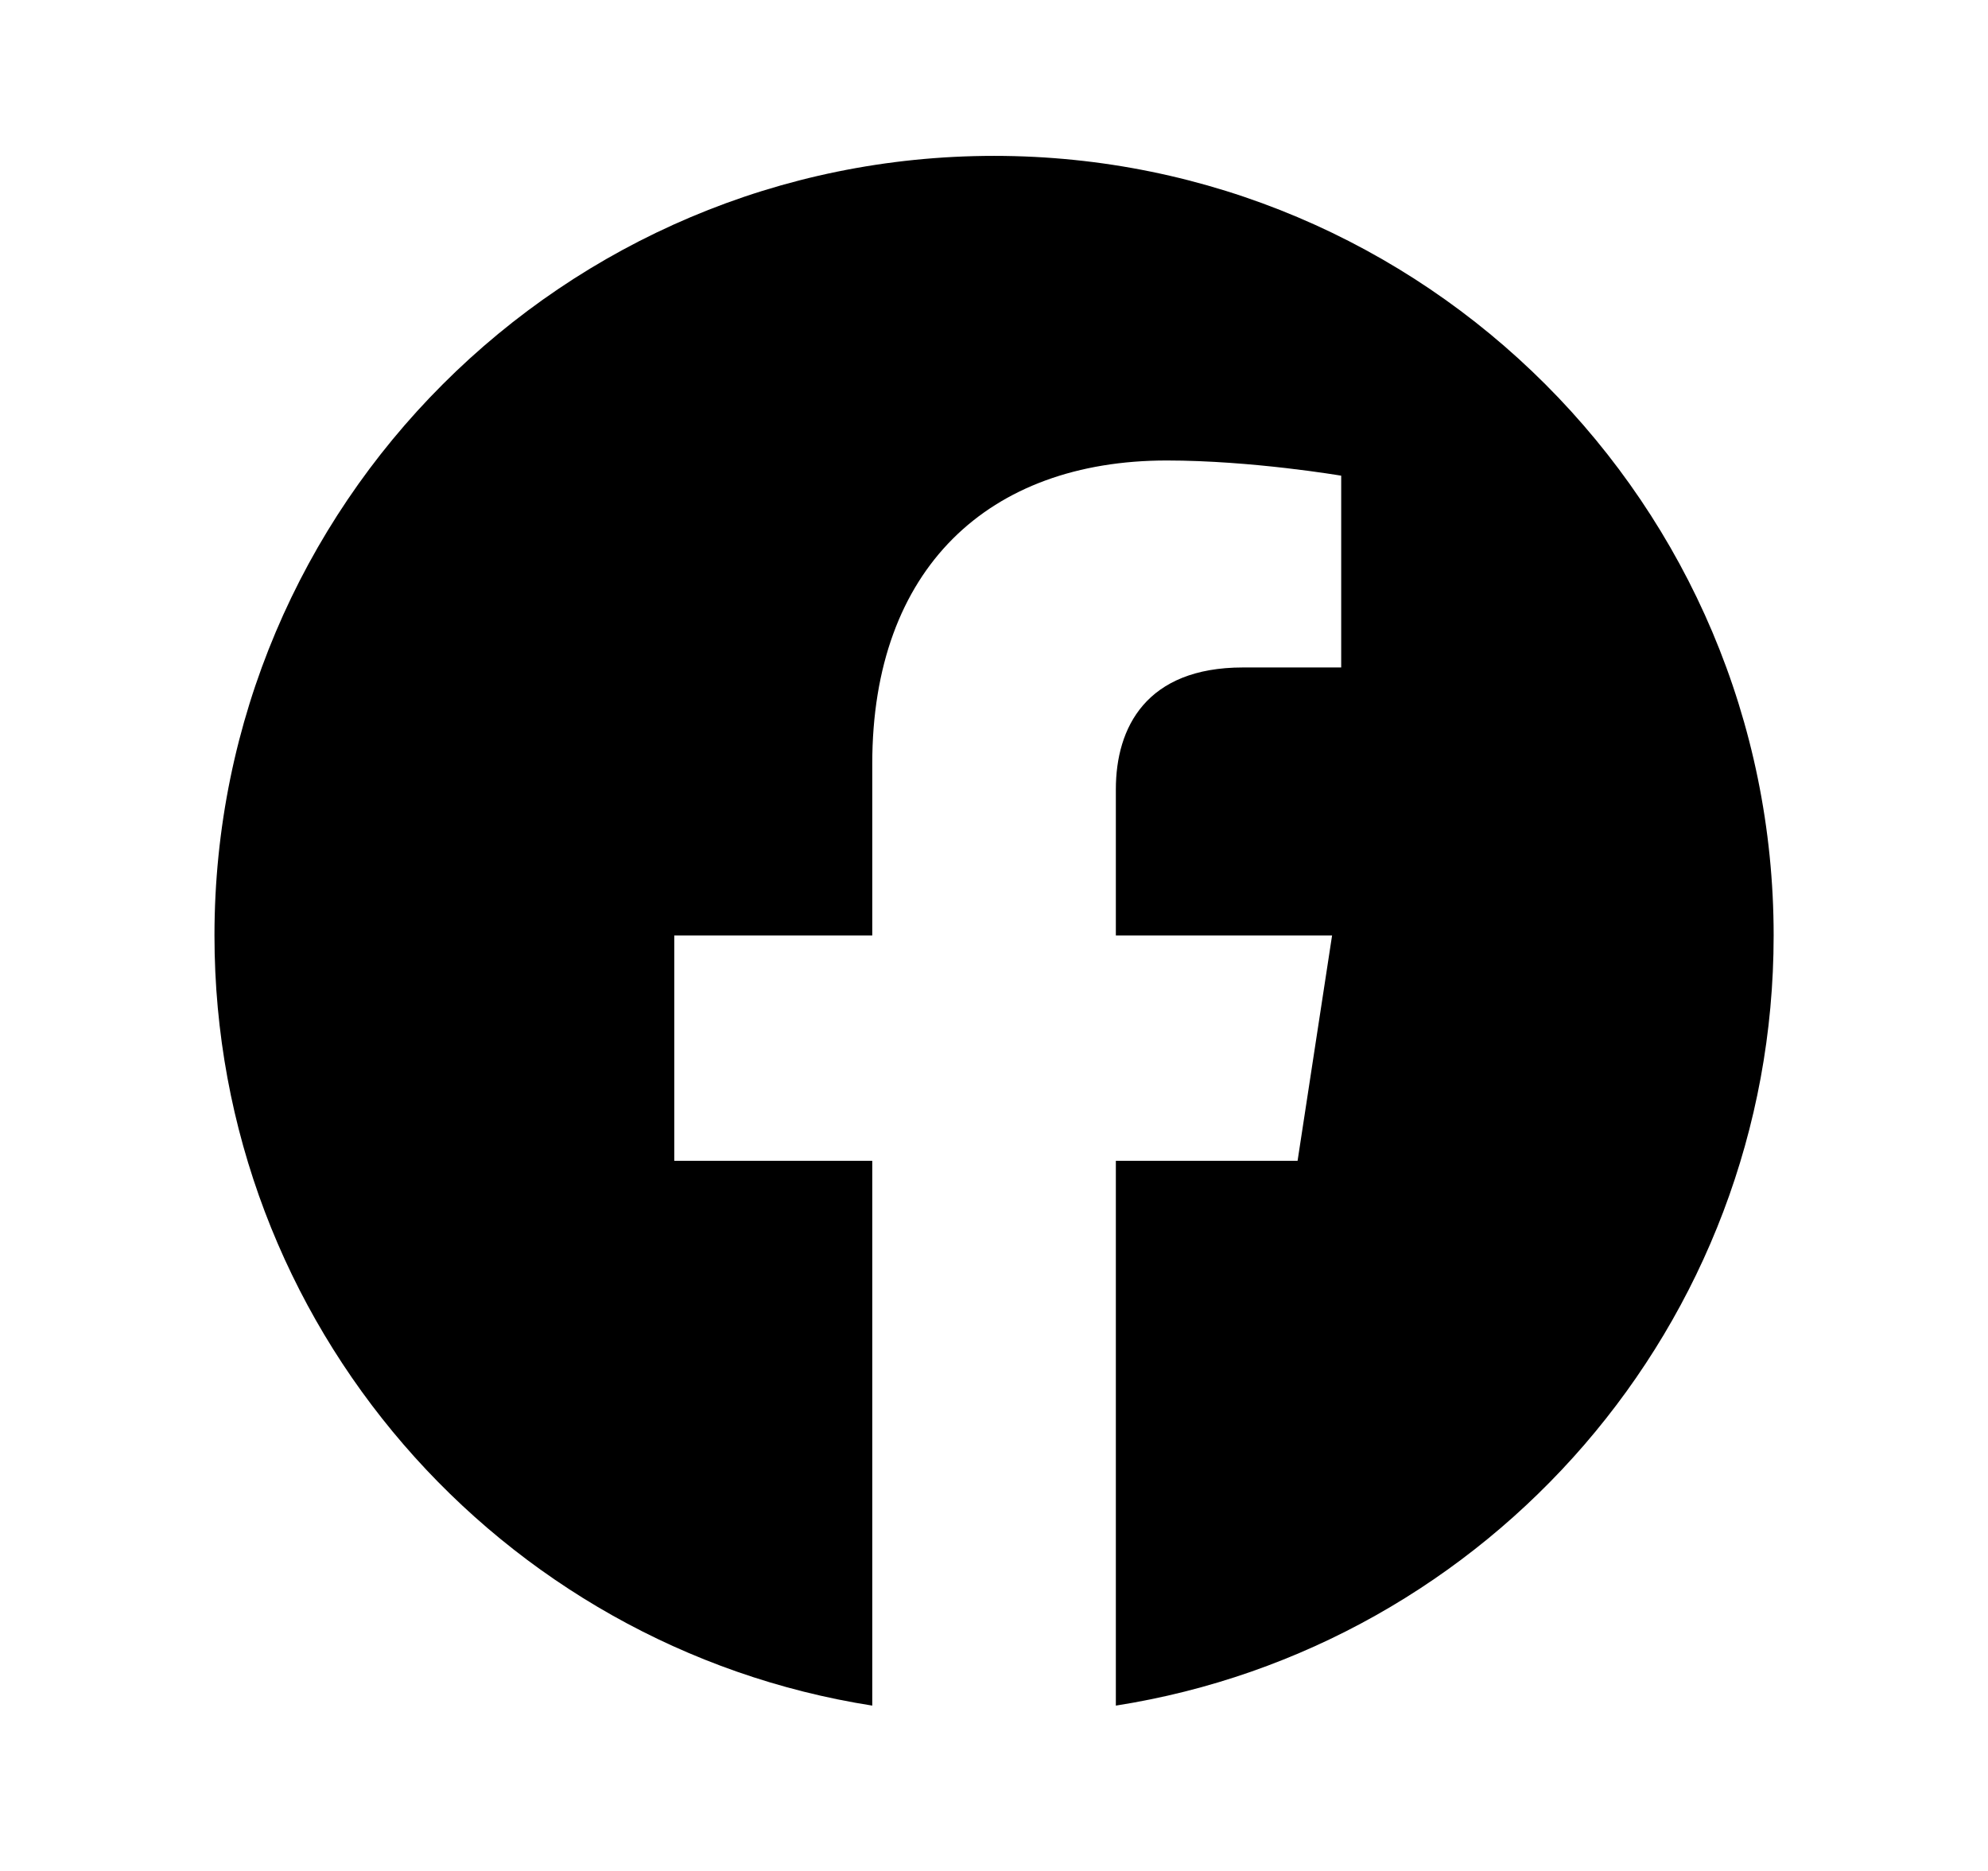 <svg width="17" height="16" viewBox="0 0 17 16" fill="none" xmlns="http://www.w3.org/2000/svg">
<path d="M8.501 1.333C4.819 1.333 1.834 4.318 1.834 8C1.834 11.328 4.272 14.086 7.459 14.586V9.927H5.766V8H7.459V6.531C7.459 4.861 8.454 3.938 9.977 3.938C10.707 3.938 11.469 4.068 11.469 4.068V5.708H10.629C9.801 5.708 9.542 6.222 9.542 6.75V8H11.391L11.096 9.927H9.542V14.586C12.729 14.086 15.167 11.328 15.167 8C15.167 4.318 12.182 1.333 8.501 1.333Z" fill="black"/>
</svg>
